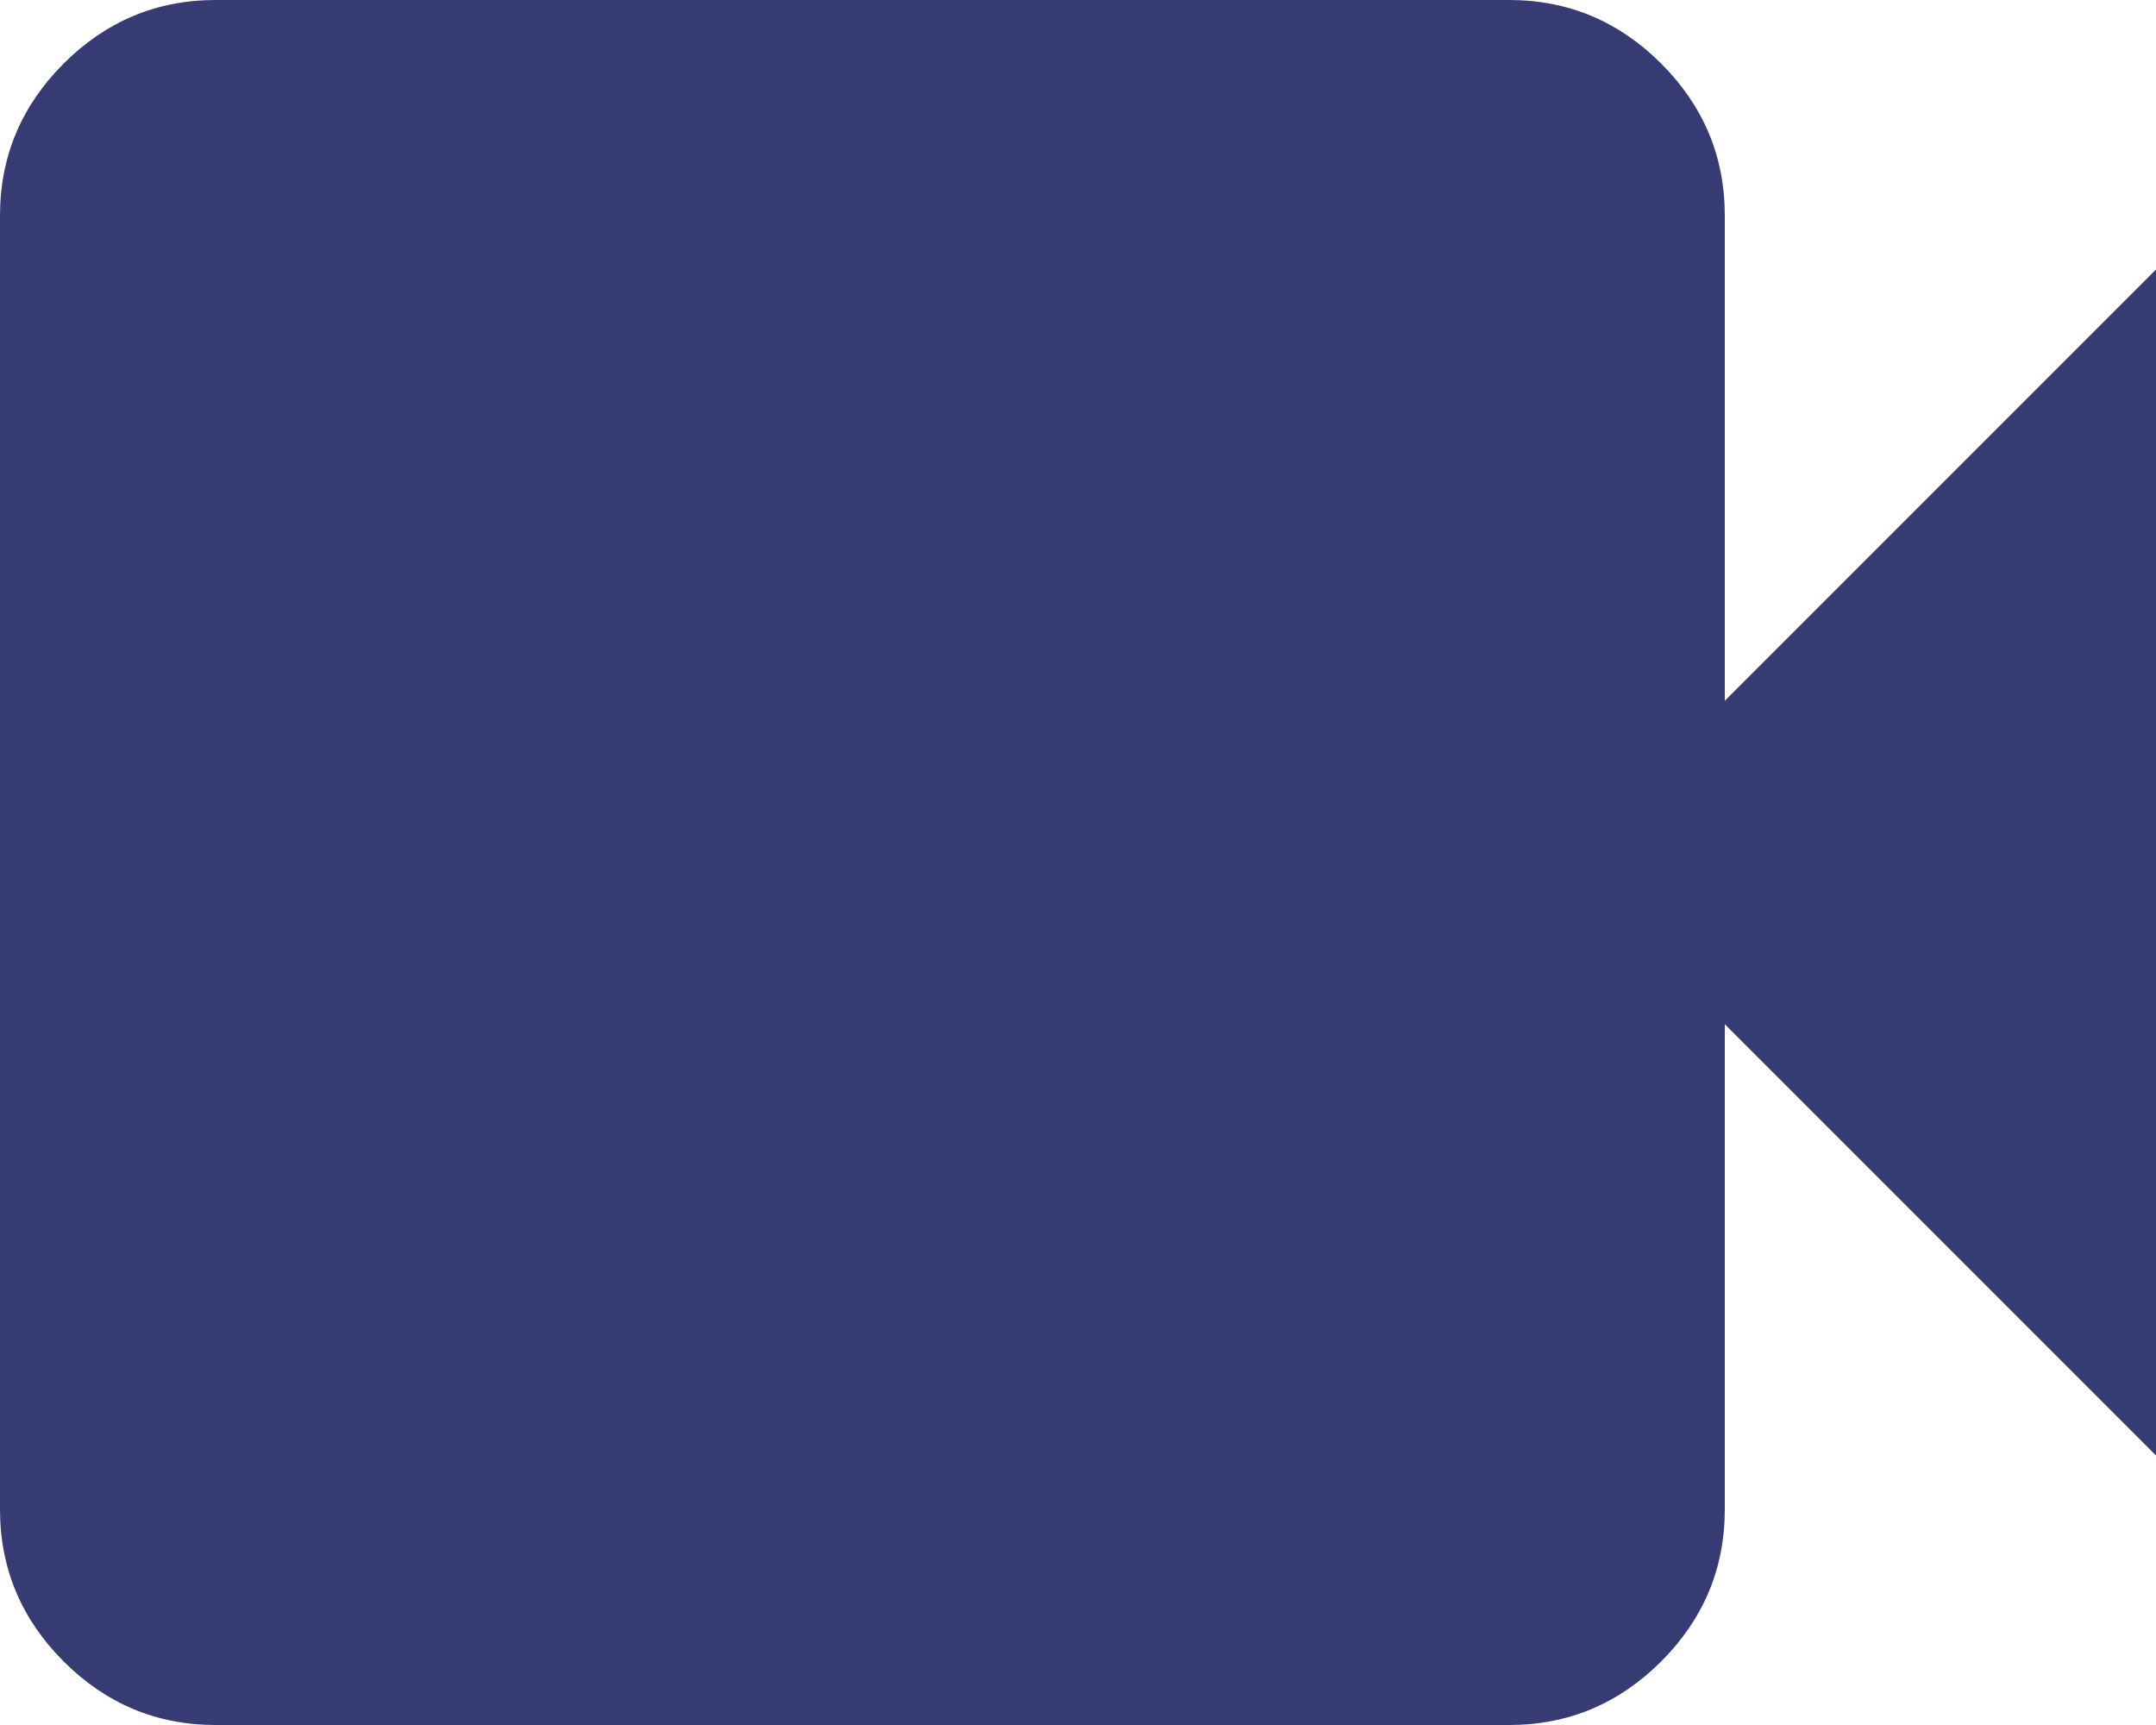 <?xml version="1.0" encoding="UTF-8"?>
<svg id="Layer_2" data-name="Layer 2" xmlns="http://www.w3.org/2000/svg" viewBox="0 0 20 16">
  <defs>
    <style>
      .cls-1 {
        fill: #373b74;
        stroke-width: 0px;
      }
    </style>
  </defs>
  <g id="Layer_1-2" data-name="Layer 1">
    <path class="cls-1" d="m2,16c-.55,0-1.02-.2-1.41-.59s-.59-.86-.59-1.41V2C0,1.45.2.98.59.59s.86-.59,1.41-.59h12c.55,0,1.02.2,1.41.59s.59.86.59,1.41v4.5l4-4v11l-4-4v4.5c0,.55-.2,1.02-.59,1.41s-.86.59-1.41.59H2Z"/>
  </g>
</svg>